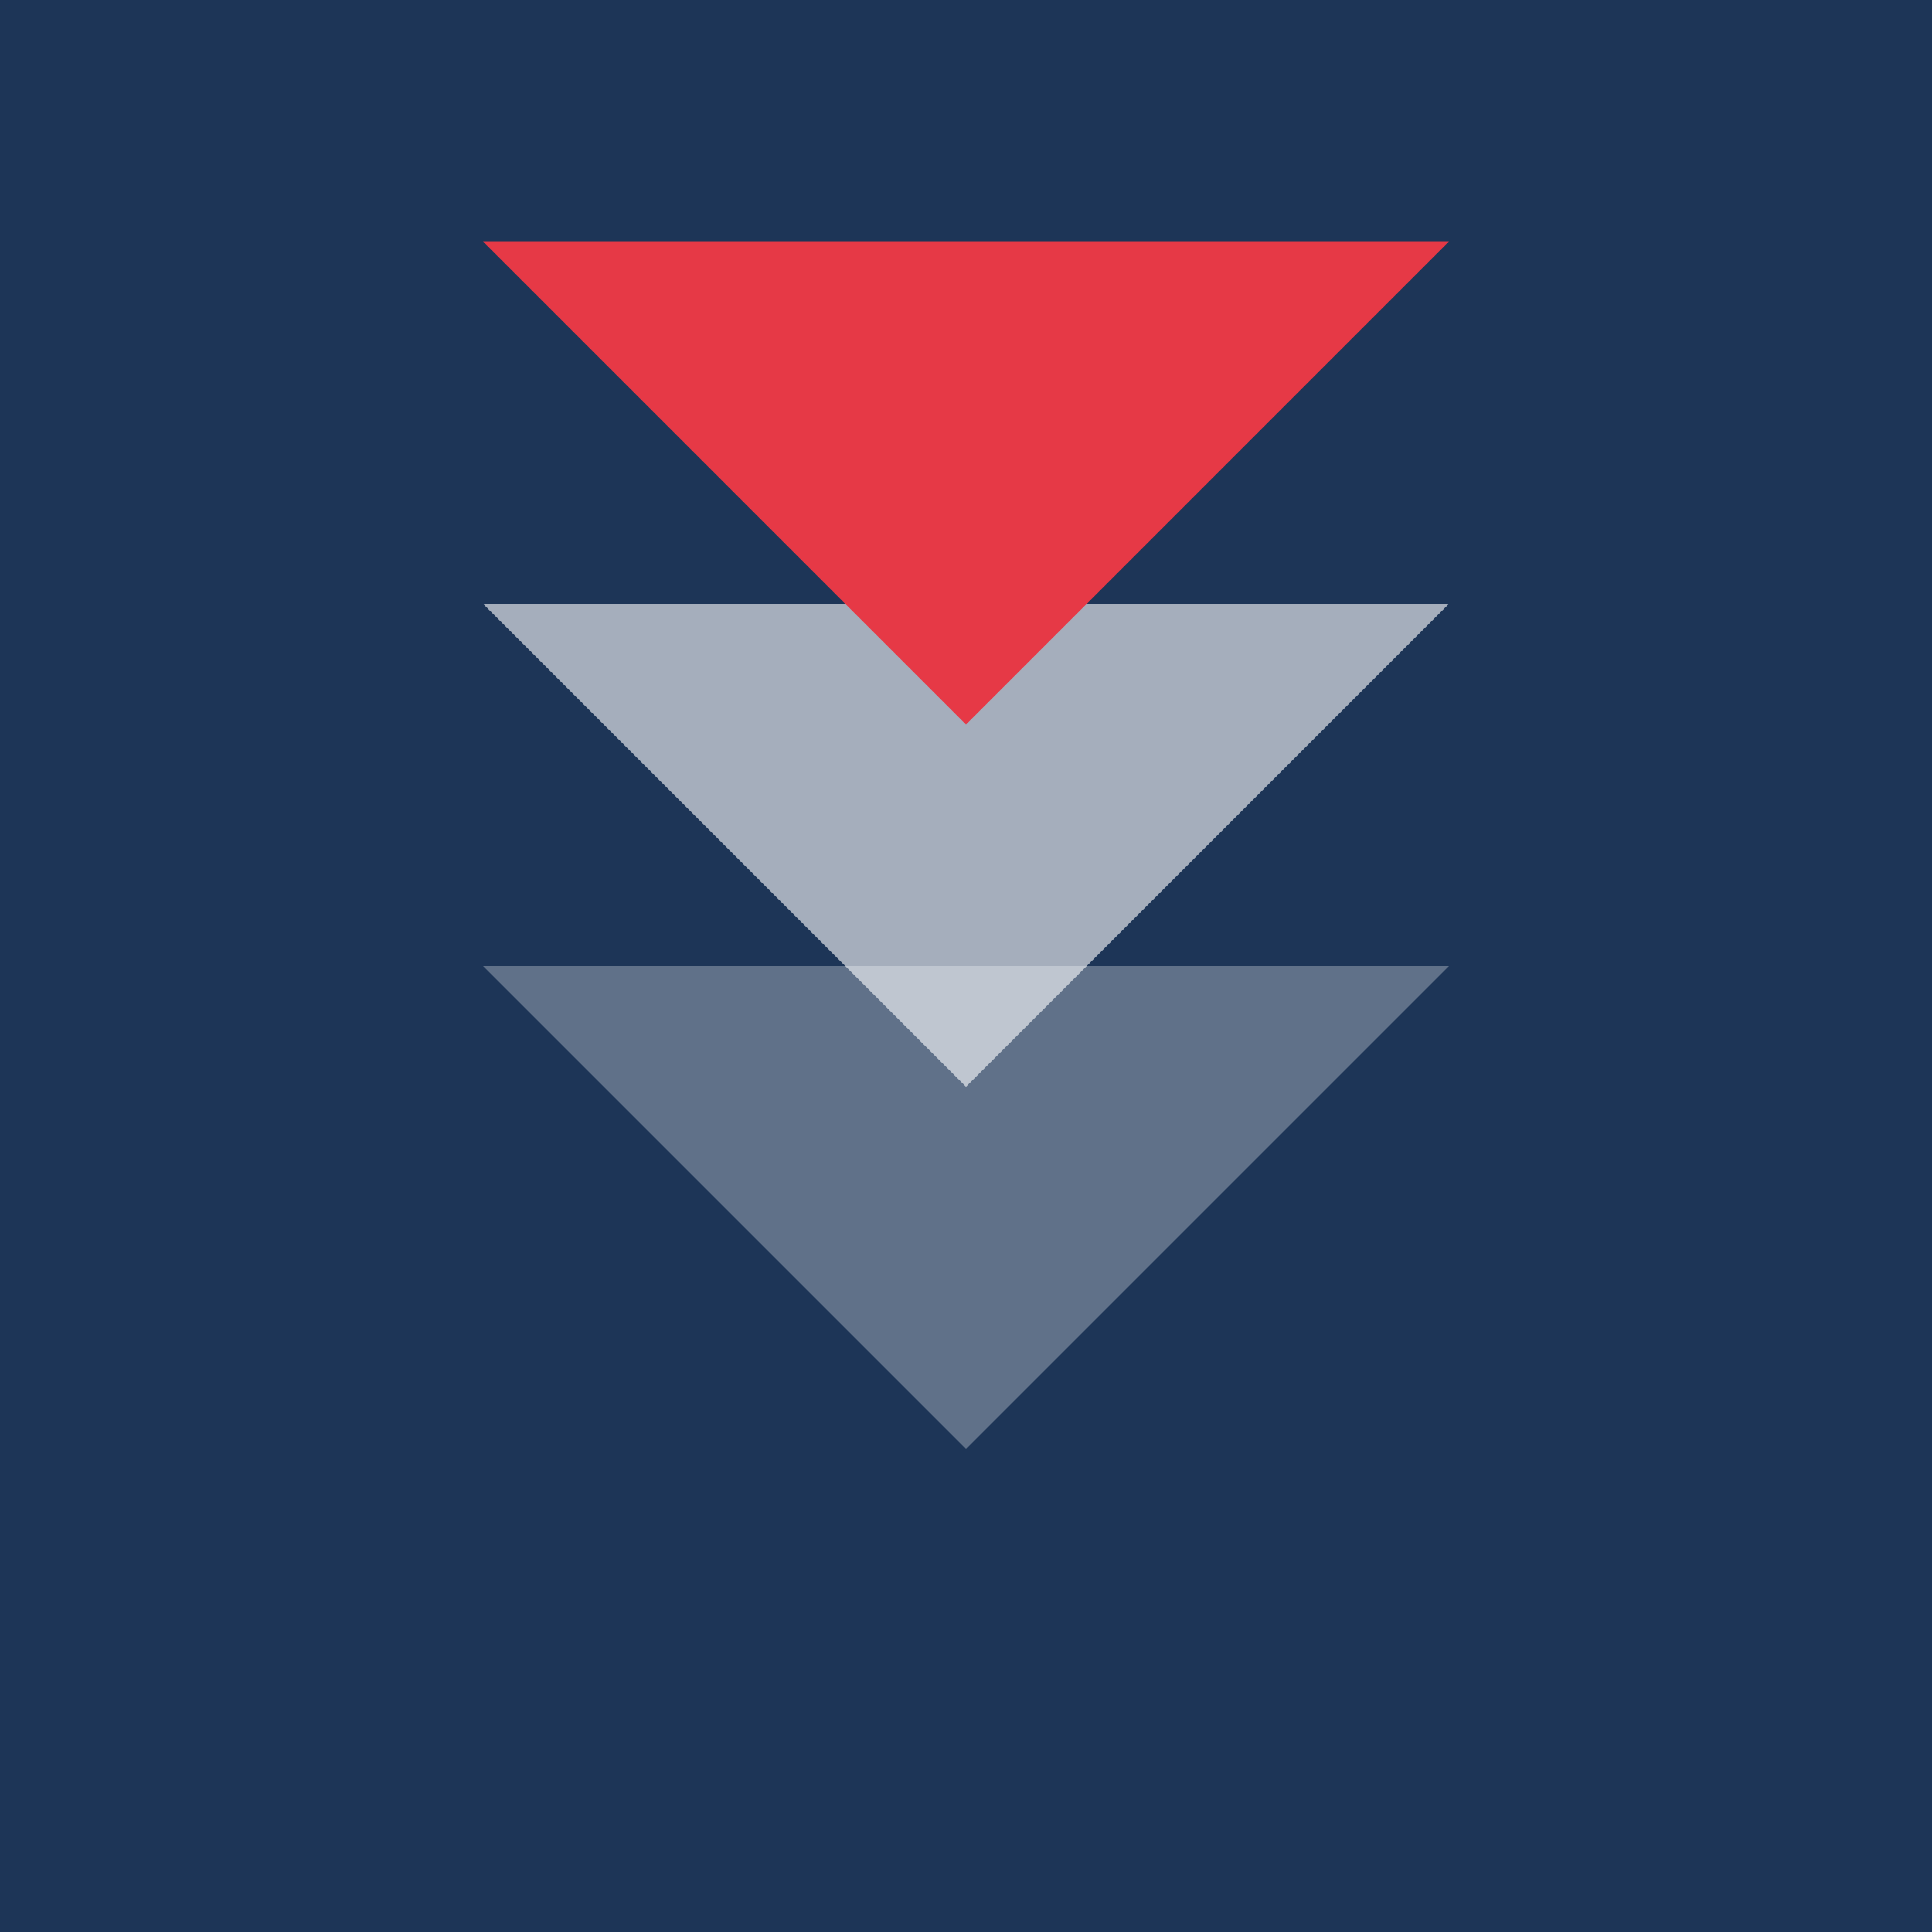 <svg id="svg-icon-dark" width="100" height="100" viewBox="0 0 100 100" xmlns="http://www.w3.org/2000/svg">
            <rect width="100" height="100" fill="#1D3557"/>
            <polygon points="50,75 25,50 75,50" fill="#FFFFFF" opacity="0.3"/>
            <polygon points="50,56.25 25,31.25 75,31.25" fill="#FFFFFF" opacity="0.6"/>
            <polygon points="50,37.5 25,12.5 75,12.5" fill="#E63946"/>
        </svg>